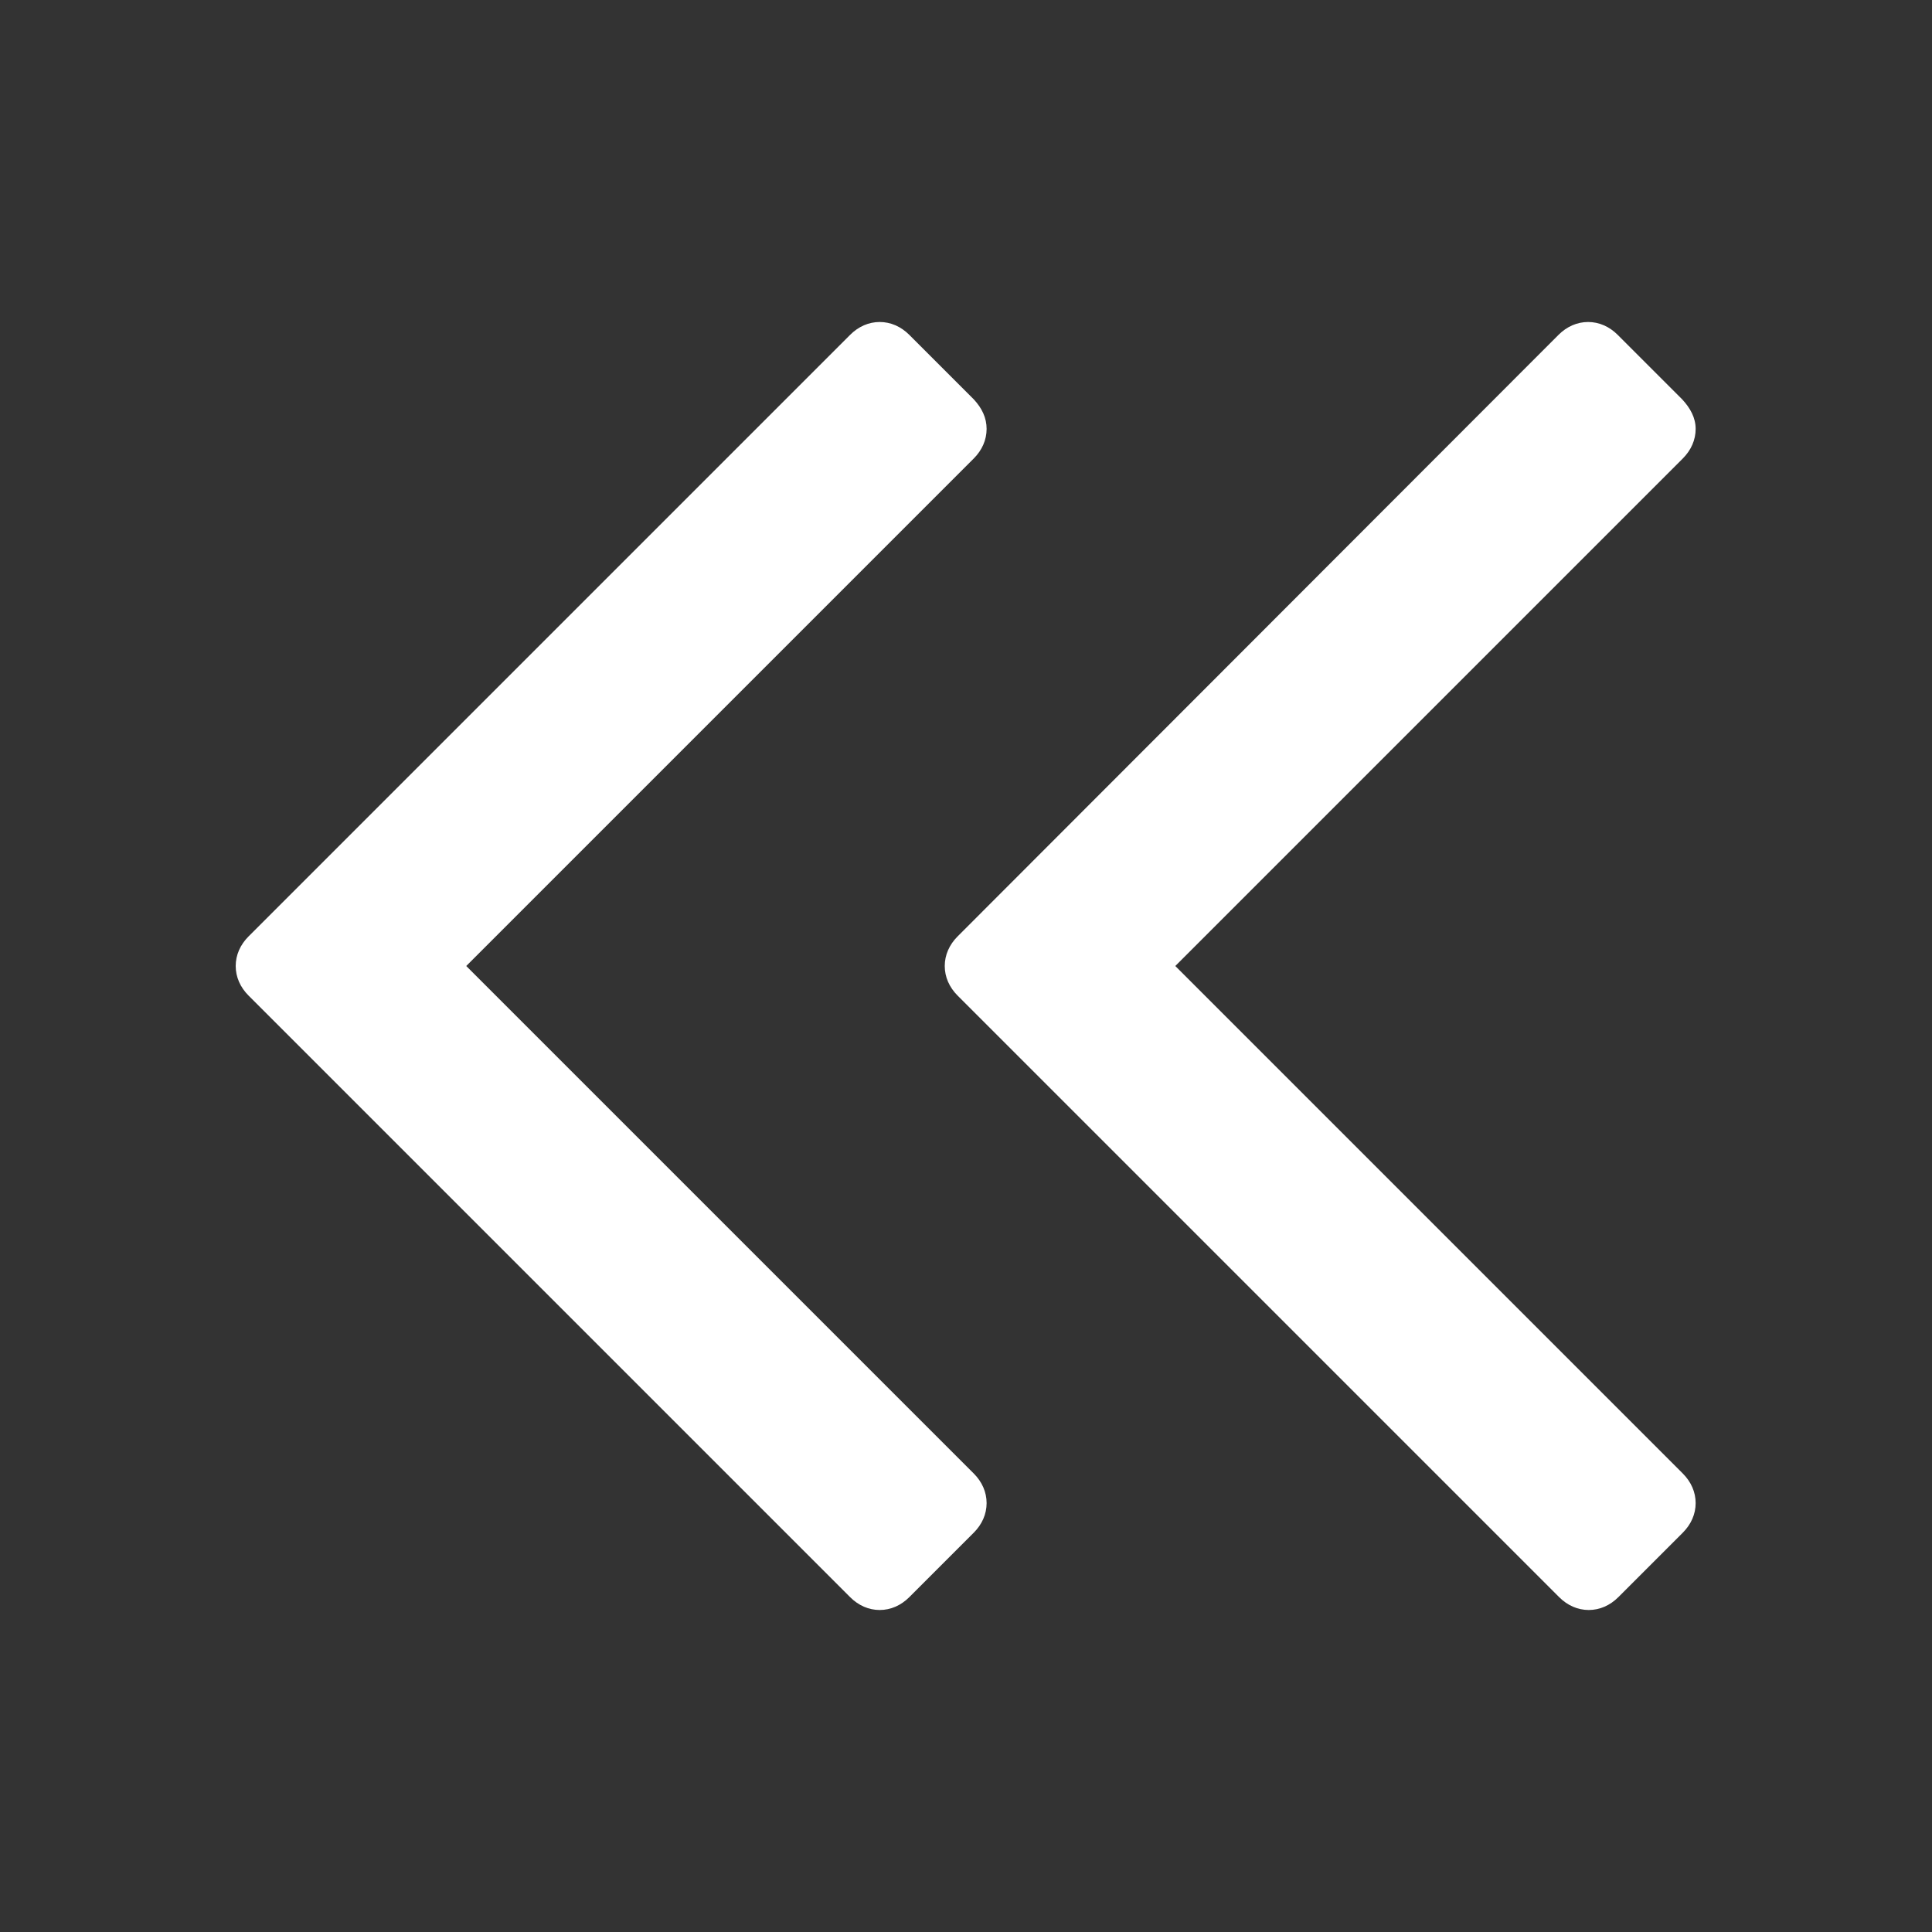 <?xml version="1.0" encoding="UTF-8"?>
<svg enable-background="new -229 131 300 300" version="1.1" viewBox="-229 131 300 300" xml:space="preserve" xmlns="http://www.w3.org/2000/svg">
<rect x="-229" y="131" width="300" height="300" fill="#333333" stroke="none"/>
<style type="text/css">
	.st0{fill:#FFFFFF;}
</style>
<path class="st0" d="m-75.8 197.6c0 1.7-0.7 3.3-2 4.6l-78.8 78.8 78.8 78.8c1.3 1.3 2 2.9 2 4.6s-0.7 3.3-2 4.6l-10 10c-1.3 1.3-2.9 2-4.6 2s-3.3-0.7-4.6-2l-93.4-93.4c-1.3-1.3-2-2.9-2-4.6s0.7-3.3 2-4.6l93.4-93.4c1.3-1.3 2.9-2 4.6-2s3.3 0.7 4.6 2l10 10c1.3 1.4 2 2.9 2 4.6z"/>
<path class="st0" d="m34.3 197.6c0 1.7-0.7 3.3-2 4.6l-78.8 78.8 78.8 78.8c1.3 1.3 2 2.9 2 4.6s-0.7 3.3-2 4.6l-10 10c-1.3 1.3-2.9 2-4.6 2s-3.3-0.7-4.6-2l-93.4-93.4c-1.3-1.3-2-2.9-2-4.6s0.7-3.3 2-4.6l93.3-93.4c1.3-1.3 2.9-2 4.6-2s3.3 0.7 4.6 2l10 10c1.3 1.4 2.1 2.9 2.1 4.6z"/>
</svg>
